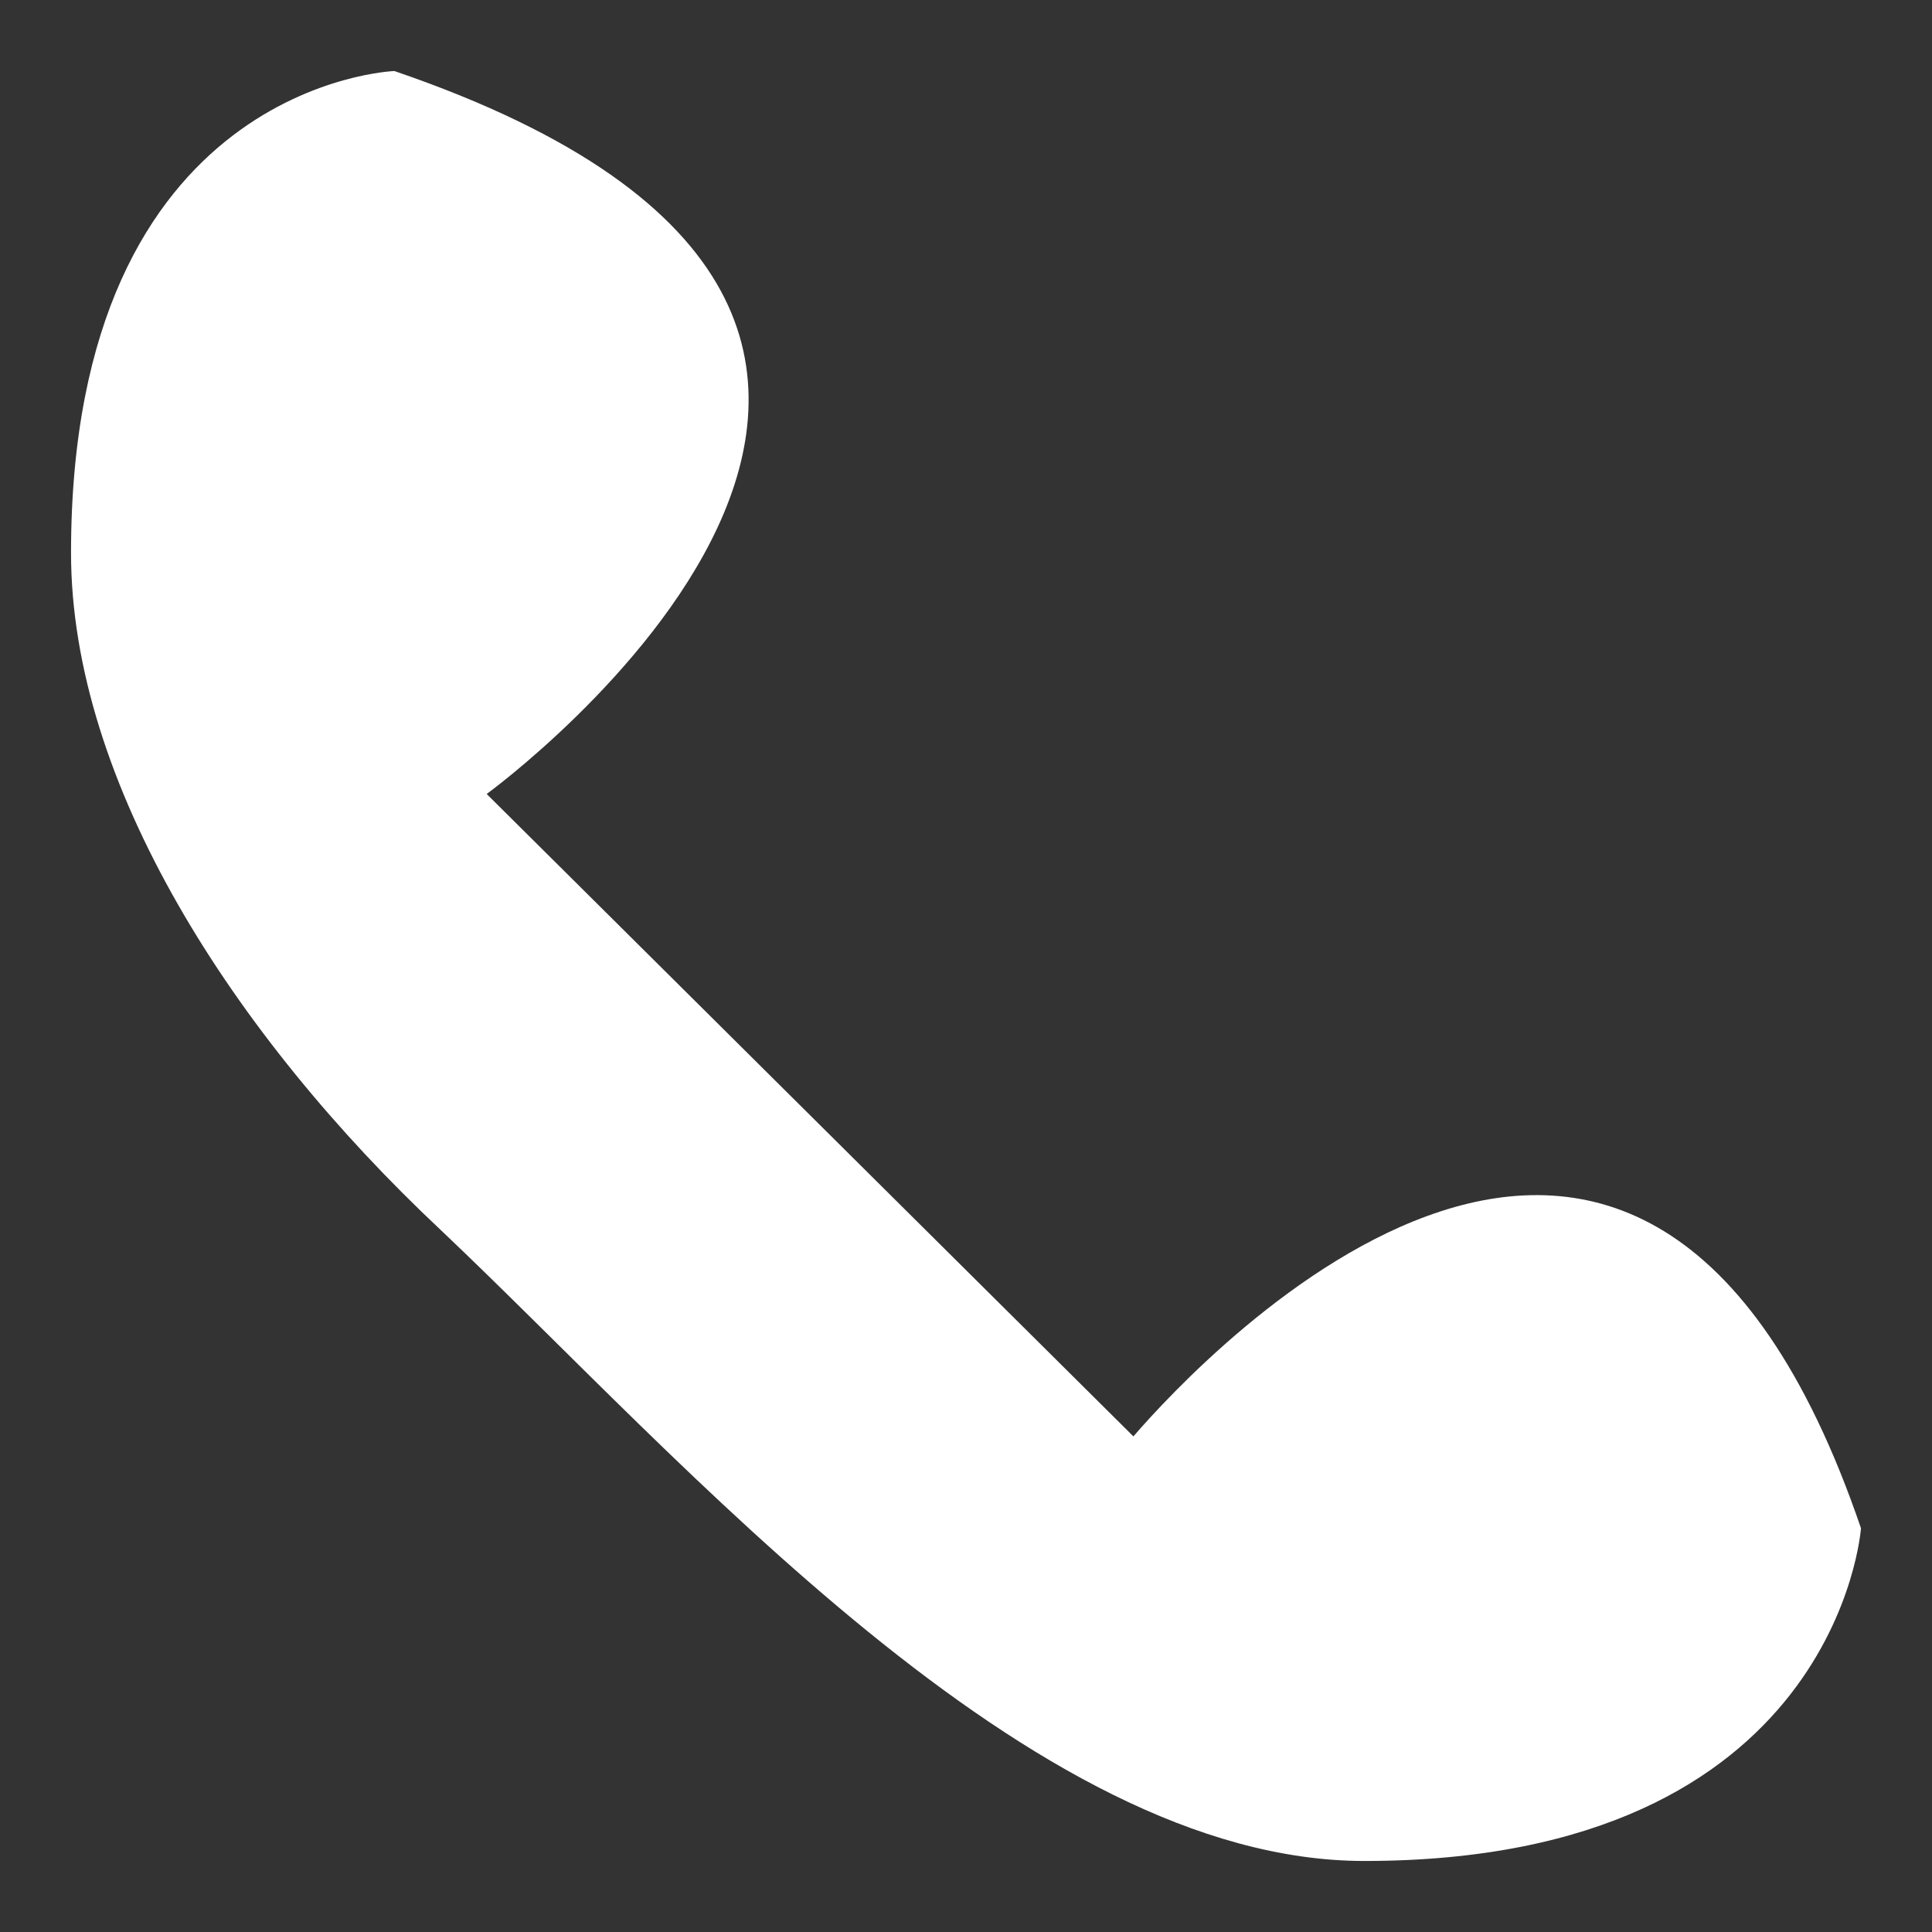 <svg width="17" height="17" viewBox="0 0 17 17" fill="none" xmlns="http://www.w3.org/2000/svg">
<rect x="0" y="0" width="17" height="17" fill="#333333" stroke="none"/>
<path d="M4.282 6.986L9.973 12.639C10.583 11.933 14.445 7.793 16.375 13.447C16.375 13.447 16.172 16.375 12.005 16.375C9.059 16.375 6.011 12.842 3.877 10.822C2.048 9.105 0.625 6.885 0.625 4.865C0.625 0.727 3.47 0.625 3.47 0.625C9.973 2.846 4.283 6.986 4.283 6.986" fill="white"/>
</svg>
